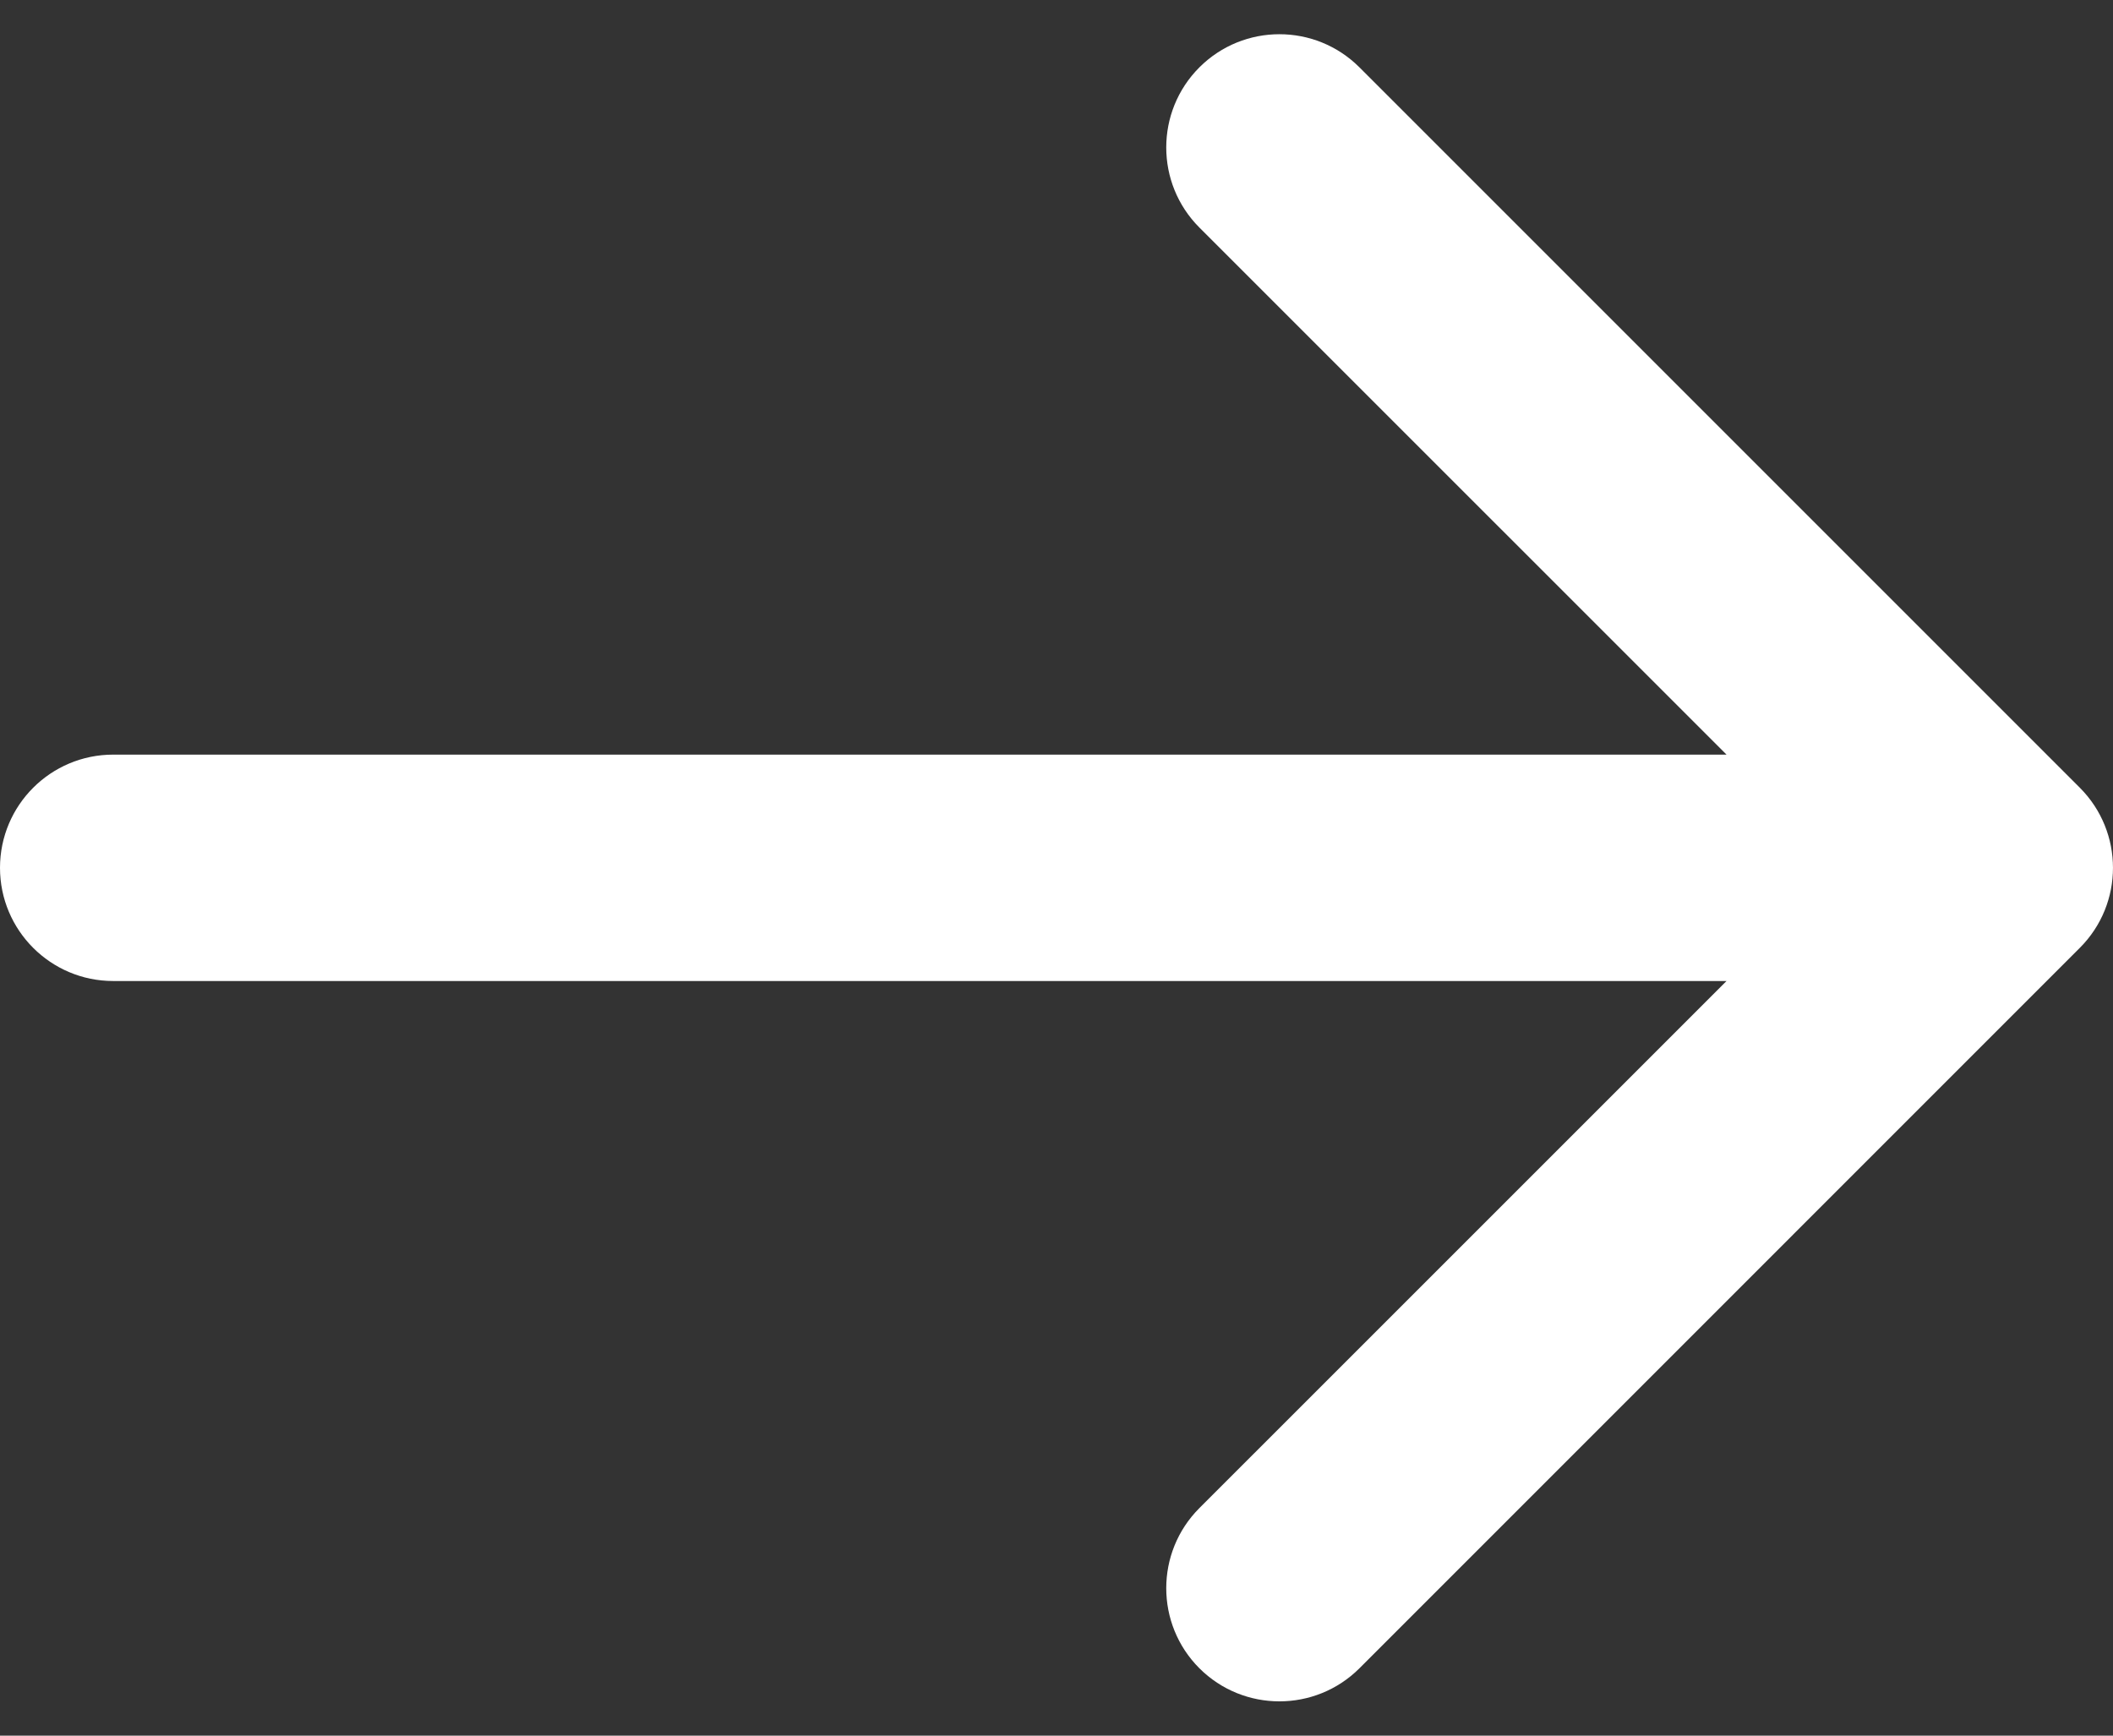<svg width="28" height="23" viewBox="0 0 28 23" fill="none" xmlns="http://www.w3.org/2000/svg">
<rect x="0" y="0" width="28" height="23" fill="#333333" stroke="none"/>
<path d="M1.5 10C0.672 10 0 10.671 0 11.5C0 12.328 0.672 13 1.5 13V10ZM27.561 12.56C28.146 11.975 28.146 11.025 27.561 10.439L18.015 0.893C17.429 0.307 16.479 0.307 15.893 0.893C15.308 1.479 15.308 2.429 15.893 3.015L24.379 11.5L15.893 19.985C15.308 20.571 15.308 21.521 15.893 22.107C16.479 22.692 17.429 22.692 18.015 22.107L27.561 12.56ZM1.5 13H26.5V10H1.5V13Z" fill="white"/>
</svg>

